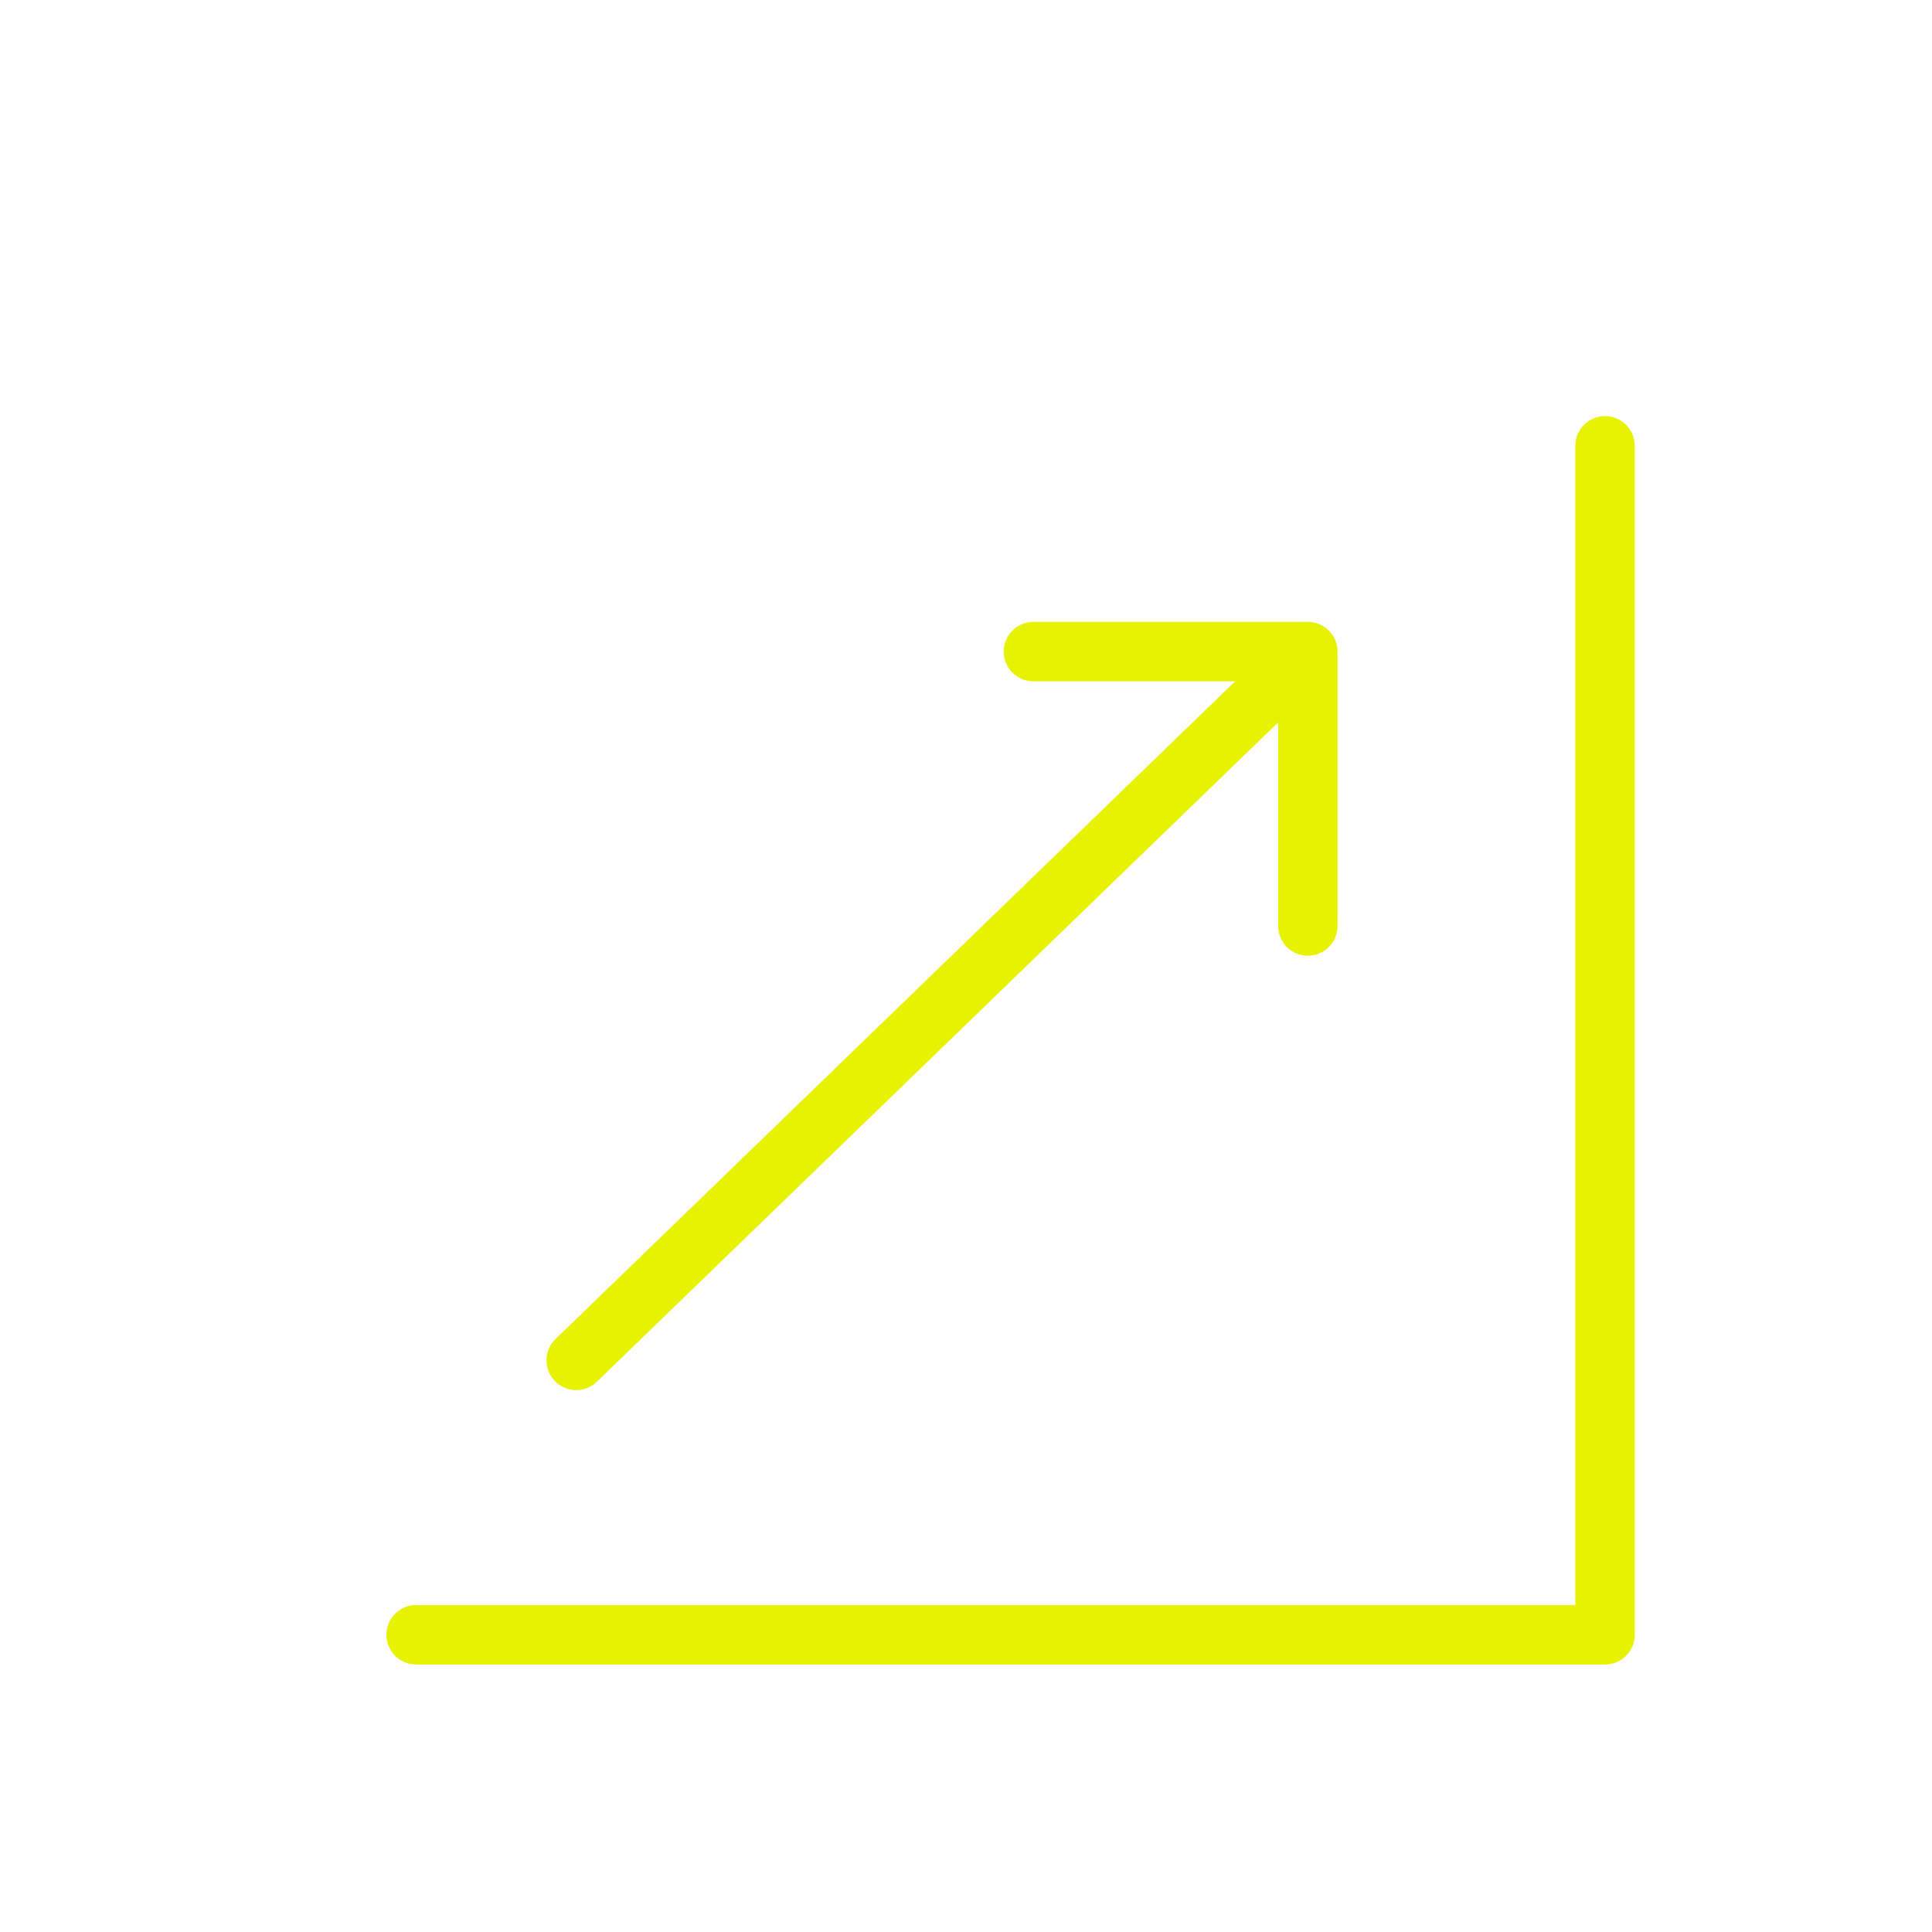 <svg width="65" height="65" viewBox="0 0 65 65" fill="none" xmlns="http://www.w3.org/2000/svg">
<path d="M54 15V55H14" stroke="#E6F200" stroke-width="2" stroke-linecap="round" stroke-linejoin="round"/>
<path d="M34.769 21.923L44 21.923L44 31.154" stroke="#E6F200" stroke-width="2" stroke-linecap="round" stroke-linejoin="round"/>
<path d="M43.231 22.692L19.385 45.769" stroke="#E6F200" stroke-width="2" stroke-linecap="round"/>
</svg>
